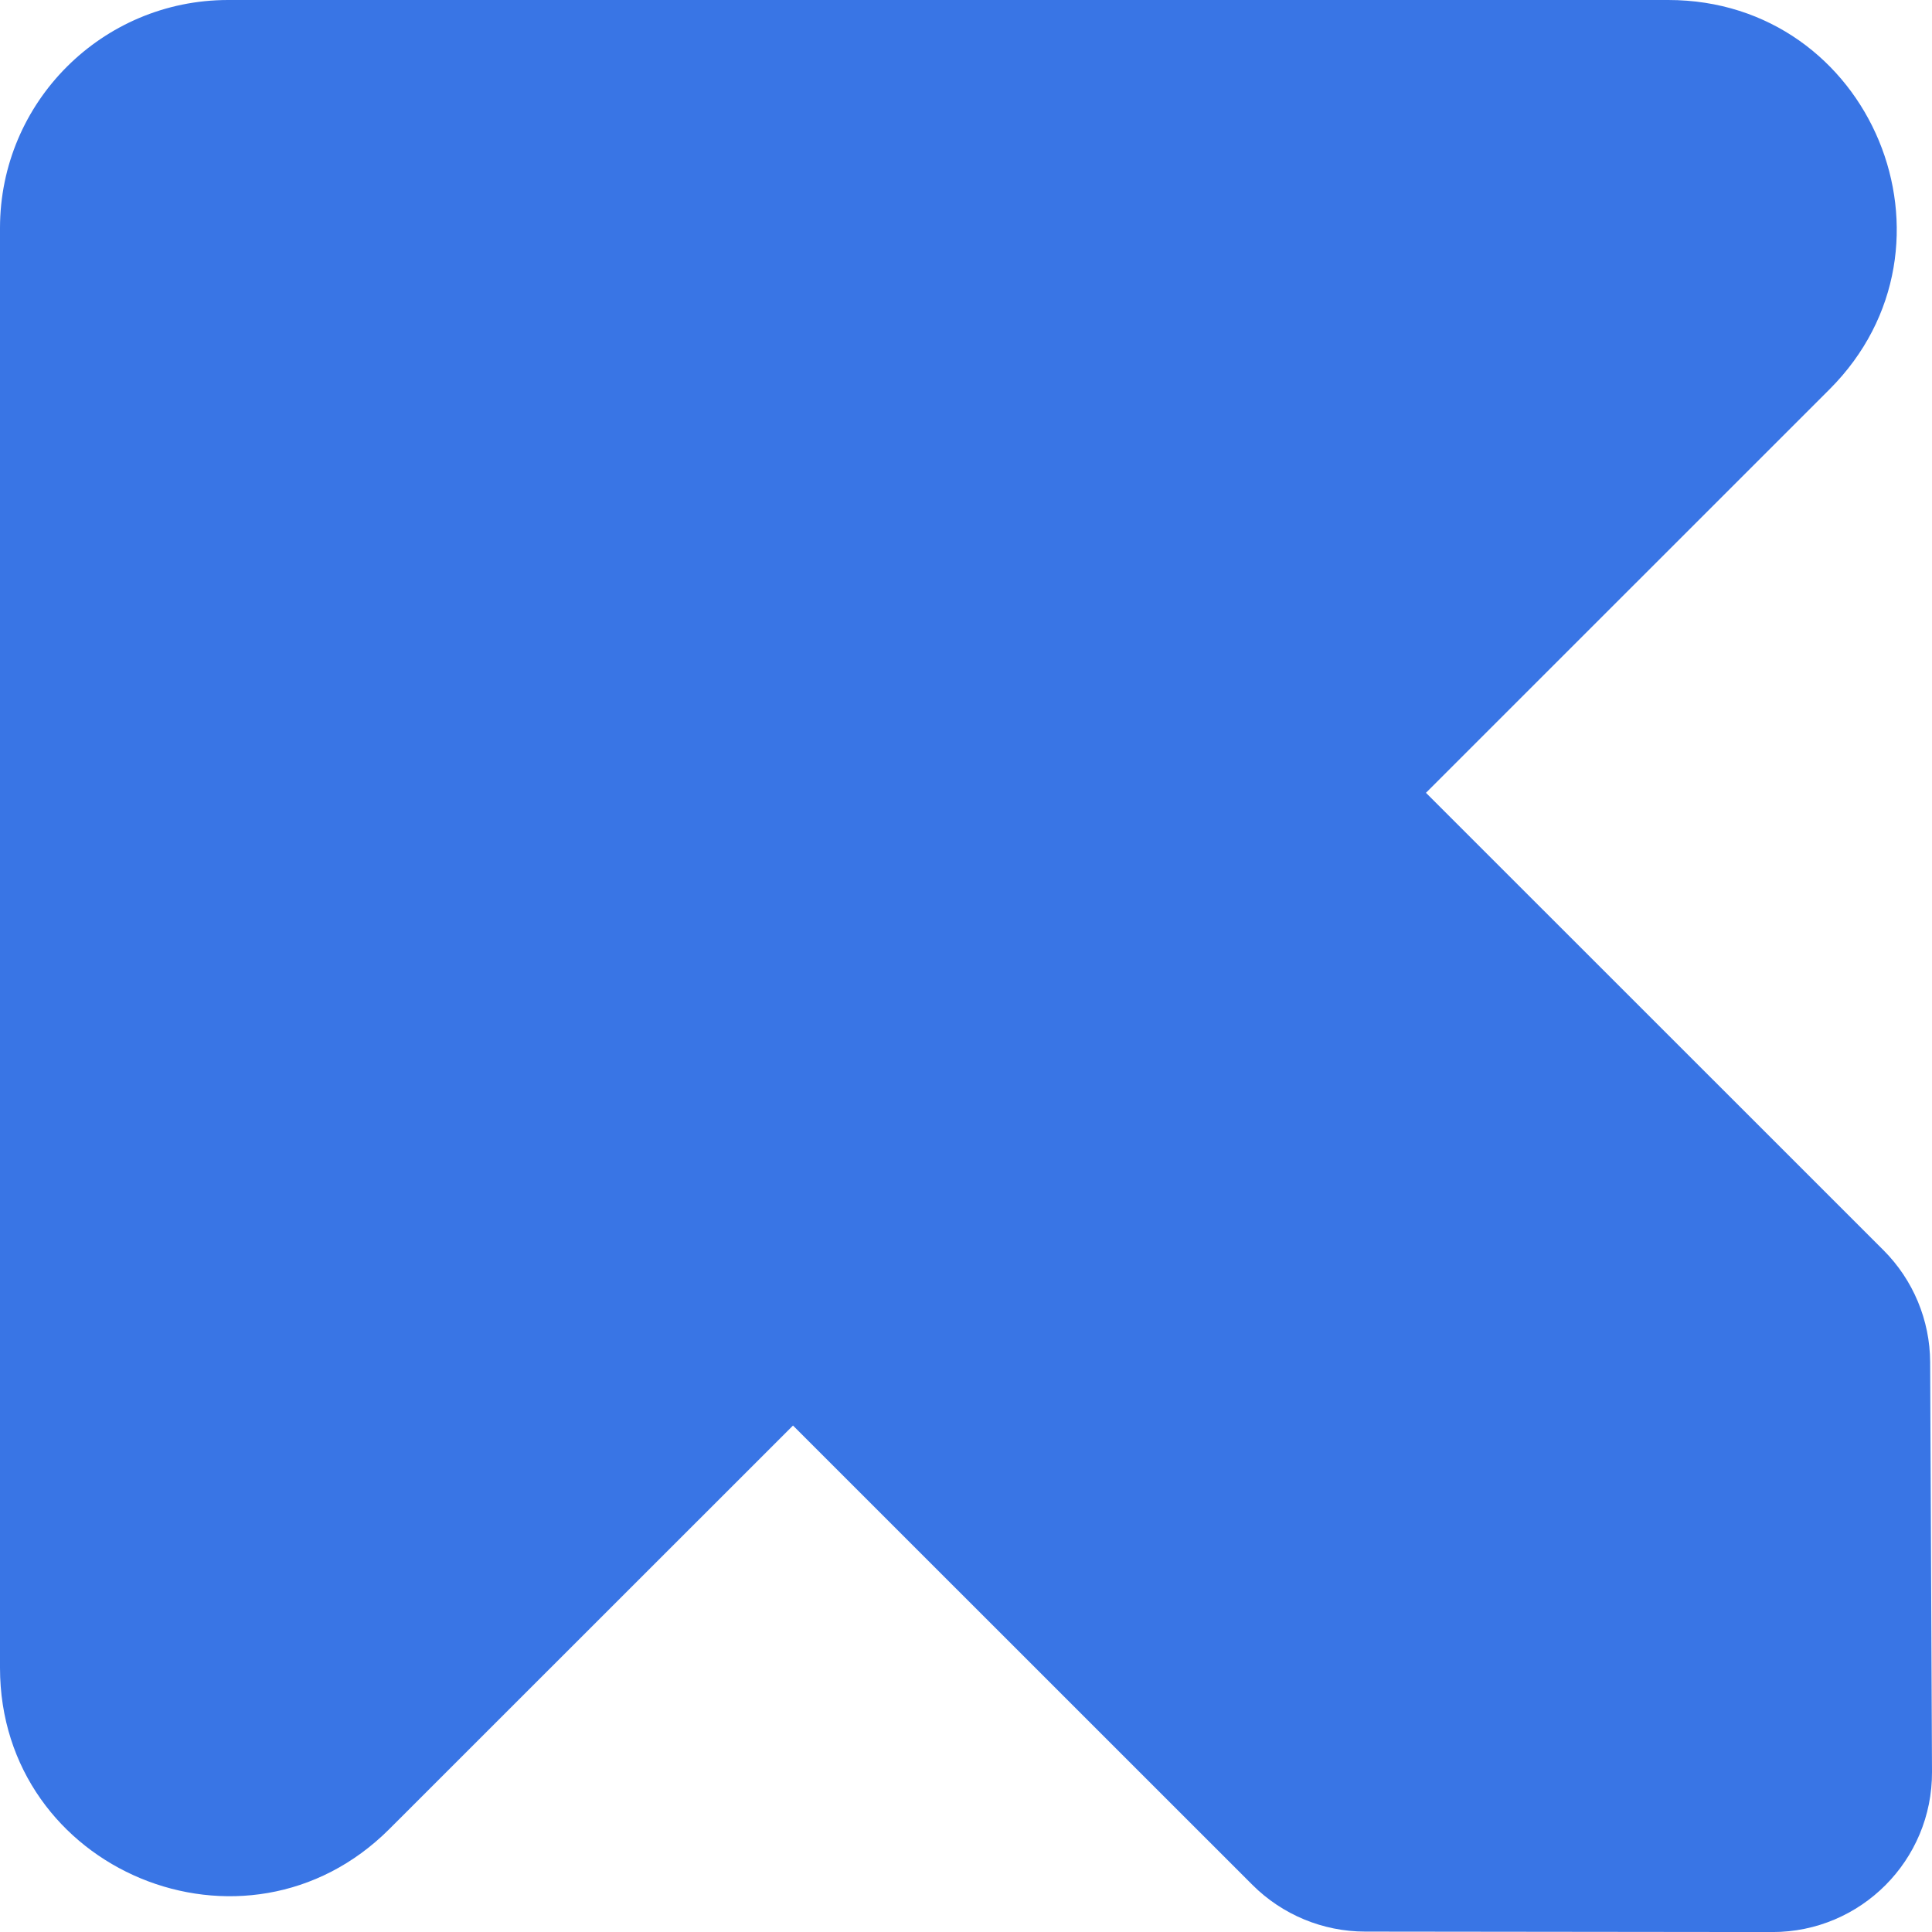 <svg width="42" height="42" viewBox="0 0 42 42" fill="none" xmlns="http://www.w3.org/2000/svg">
<path d="M41.96 29.614C41.956 28.7 41.591 27.824 40.945 27.178L30.999 17.235L39.772 8.464C42.895 5.34 40.683 0 36.265 0L4.959 0C2.221 0 0 2.22 0 4.958L0 36.255C0 40.671 5.342 42.884 8.466 39.76L17.239 30.99L27.227 40.976C27.877 41.625 28.757 41.99 29.676 41.991L38.529 42.001C40.452 42.003 42.009 40.44 42 38.518L41.96 29.614L41.96 29.614Z" fill="#3975E5"/>
</svg>
